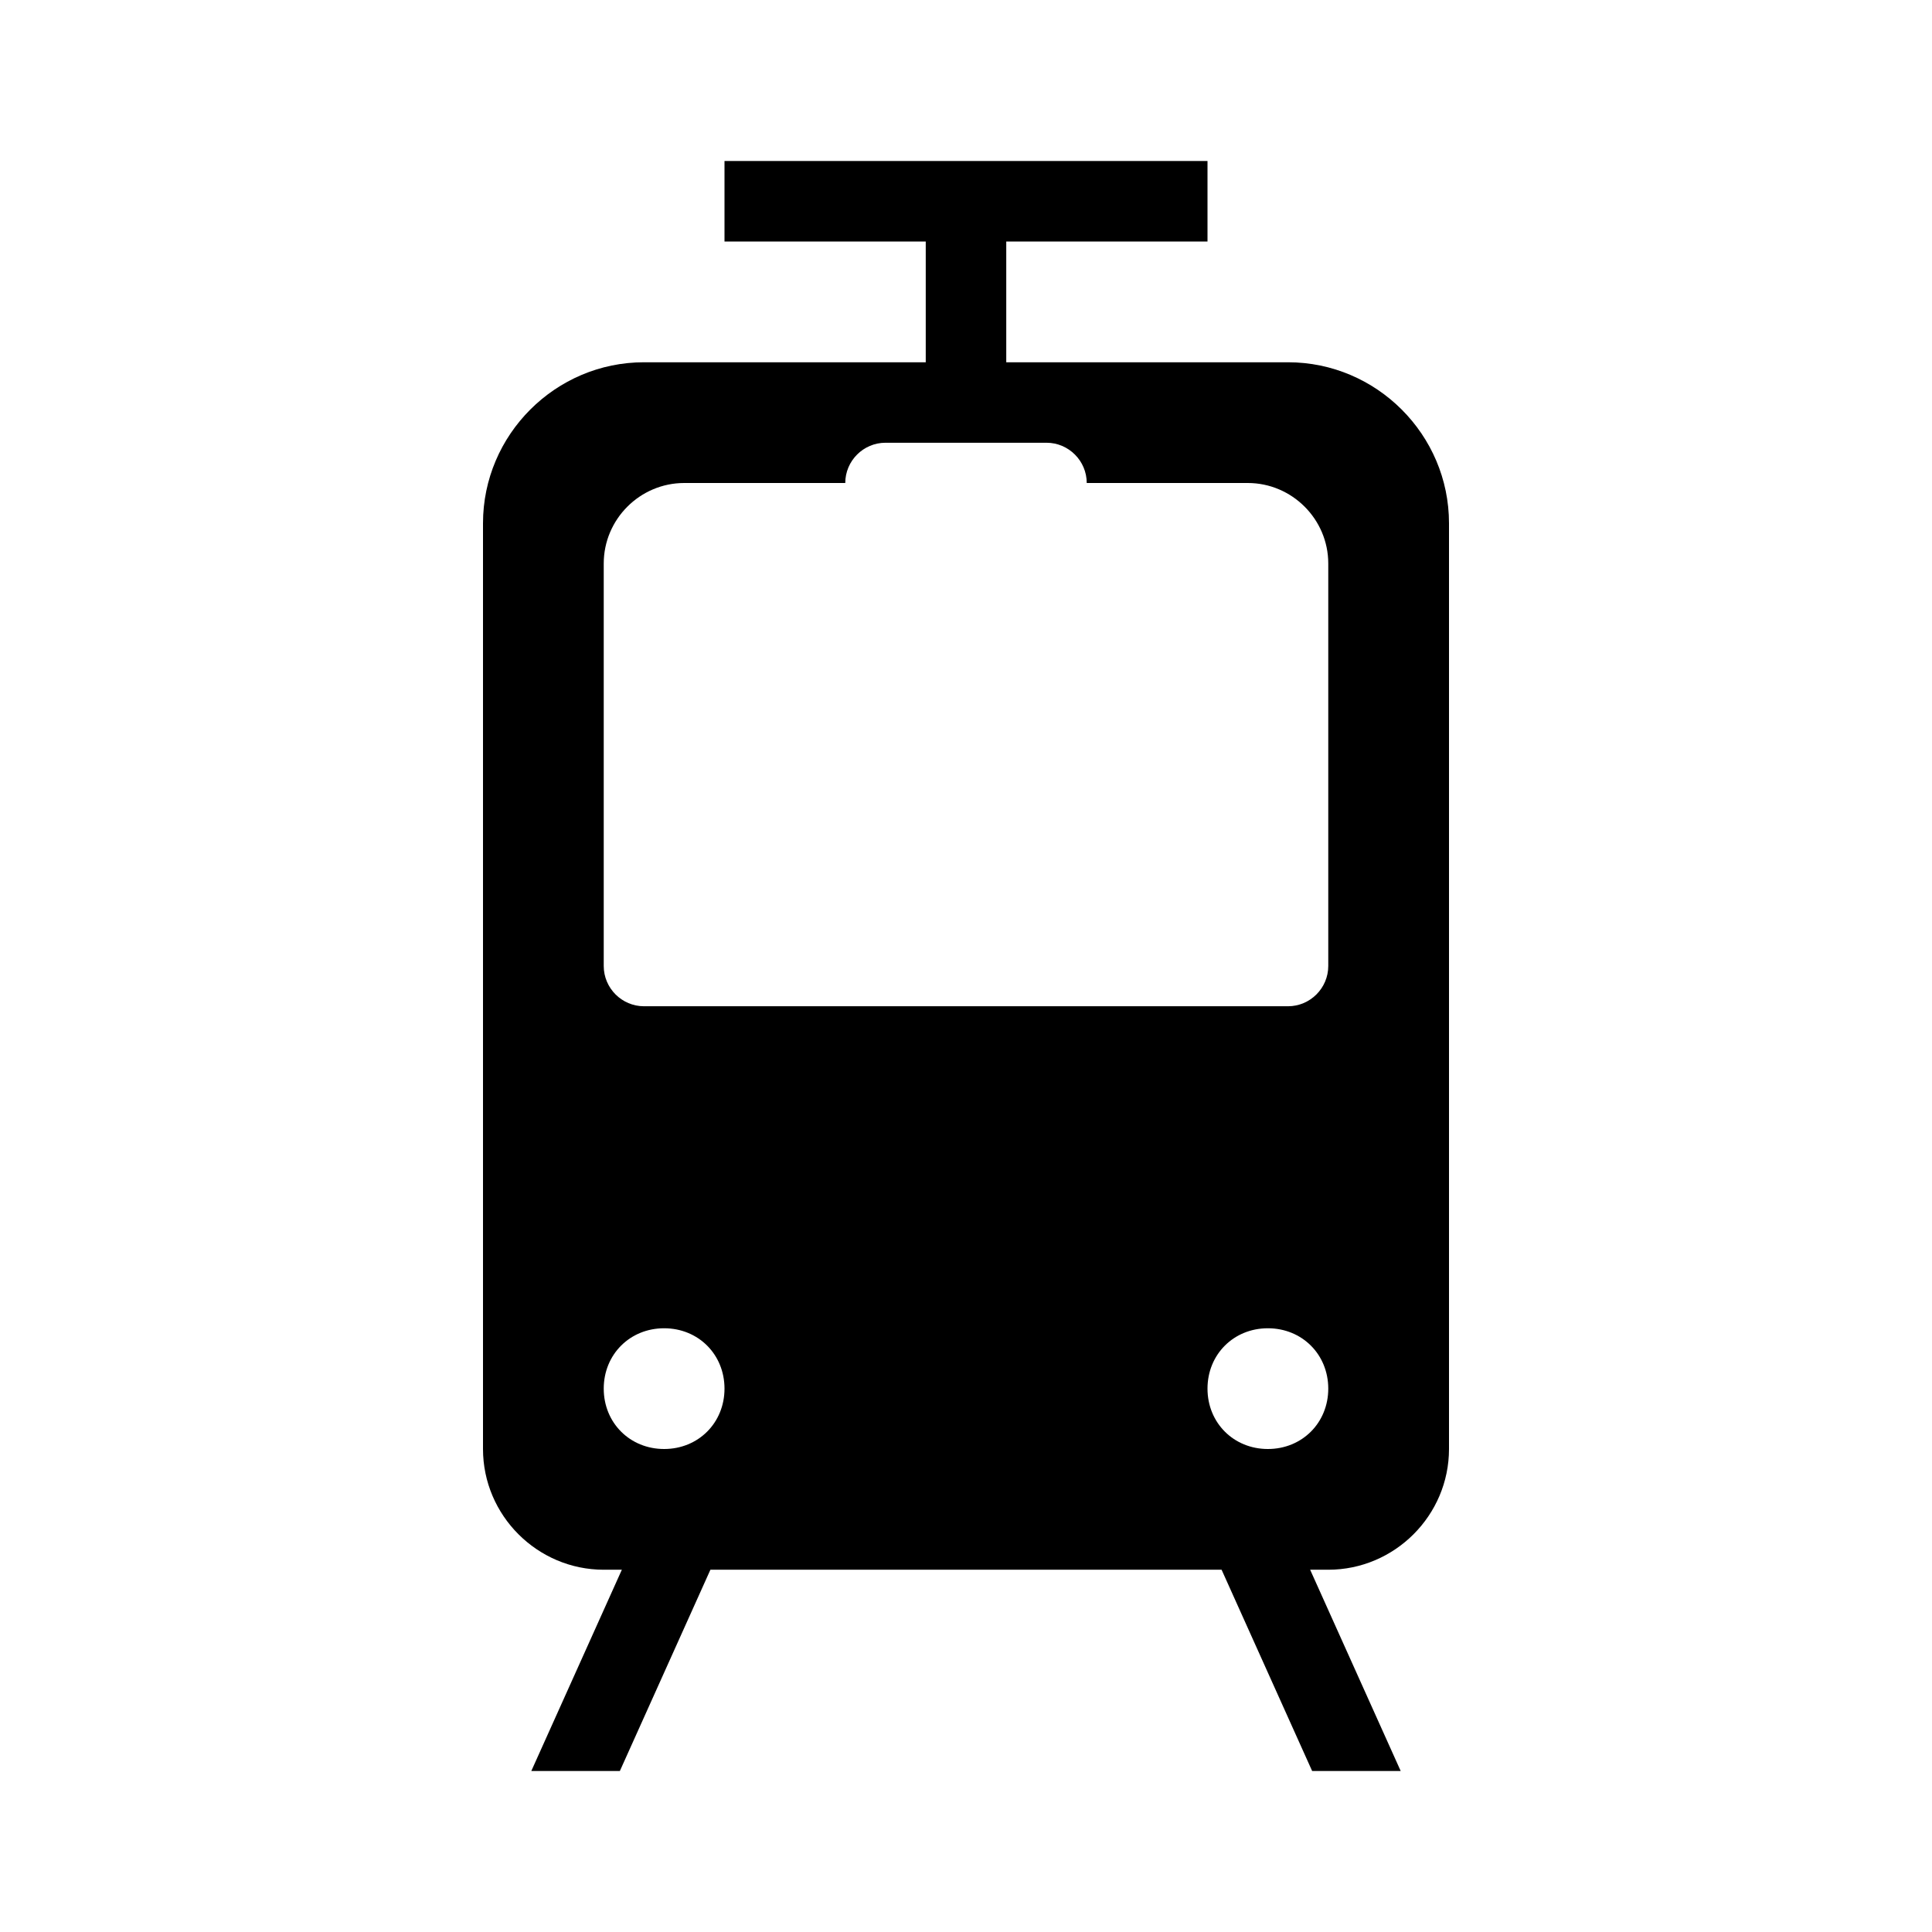 <svg width="61" height="61" xmlns="http://www.w3.org/2000/svg" xmlns:xlink="http://www.w3.org/1999/xlink" xml:space="preserve" overflow="hidden"><path d="M41.938 30.5C41.938 31.199 41.366 31.771 40.667 31.771L20.333 31.771C19.634 31.771 19.062 31.199 19.062 30.5L19.062 17.792C19.062 16.394 20.206 15.25 21.604 15.25L26.688 15.25C26.688 14.551 27.259 13.979 27.958 13.979L33.042 13.979C33.741 13.979 34.312 14.551 34.312 15.25L39.396 15.25C40.794 15.25 41.938 16.394 41.938 17.792L41.938 30.5ZM40.031 45.75C38.951 45.75 38.125 44.924 38.125 43.844 38.125 42.764 38.951 41.938 40.031 41.938 41.111 41.938 41.938 42.764 41.938 43.844 41.938 44.924 41.111 45.75 40.031 45.75ZM20.969 45.75C19.889 45.75 19.062 44.924 19.062 43.844 19.062 42.764 19.889 41.938 20.969 41.938 22.049 41.938 22.875 42.764 22.875 43.844 22.875 44.924 22.049 45.75 20.969 45.75ZM40.667 11.438 31.771 11.438 31.771 7.625 38.125 7.625 38.125 5.083 22.875 5.083 22.875 7.625 29.229 7.625 29.229 11.438 20.333 11.438C17.538 11.438 15.25 13.725 15.25 16.521L15.25 45.75C15.25 47.847 16.966 49.562 19.062 49.562L19.634 49.562 16.775 55.917 19.571 55.917 22.43 49.562 38.57 49.562 41.429 55.917 44.225 55.917 41.366 49.562 41.938 49.562C44.034 49.562 45.75 47.847 45.75 45.75L45.75 16.521C45.75 13.725 43.462 11.438 40.667 11.438Z" fill="currentColor" fill-rule="nonzero" fill-opacity="1"></path></svg>